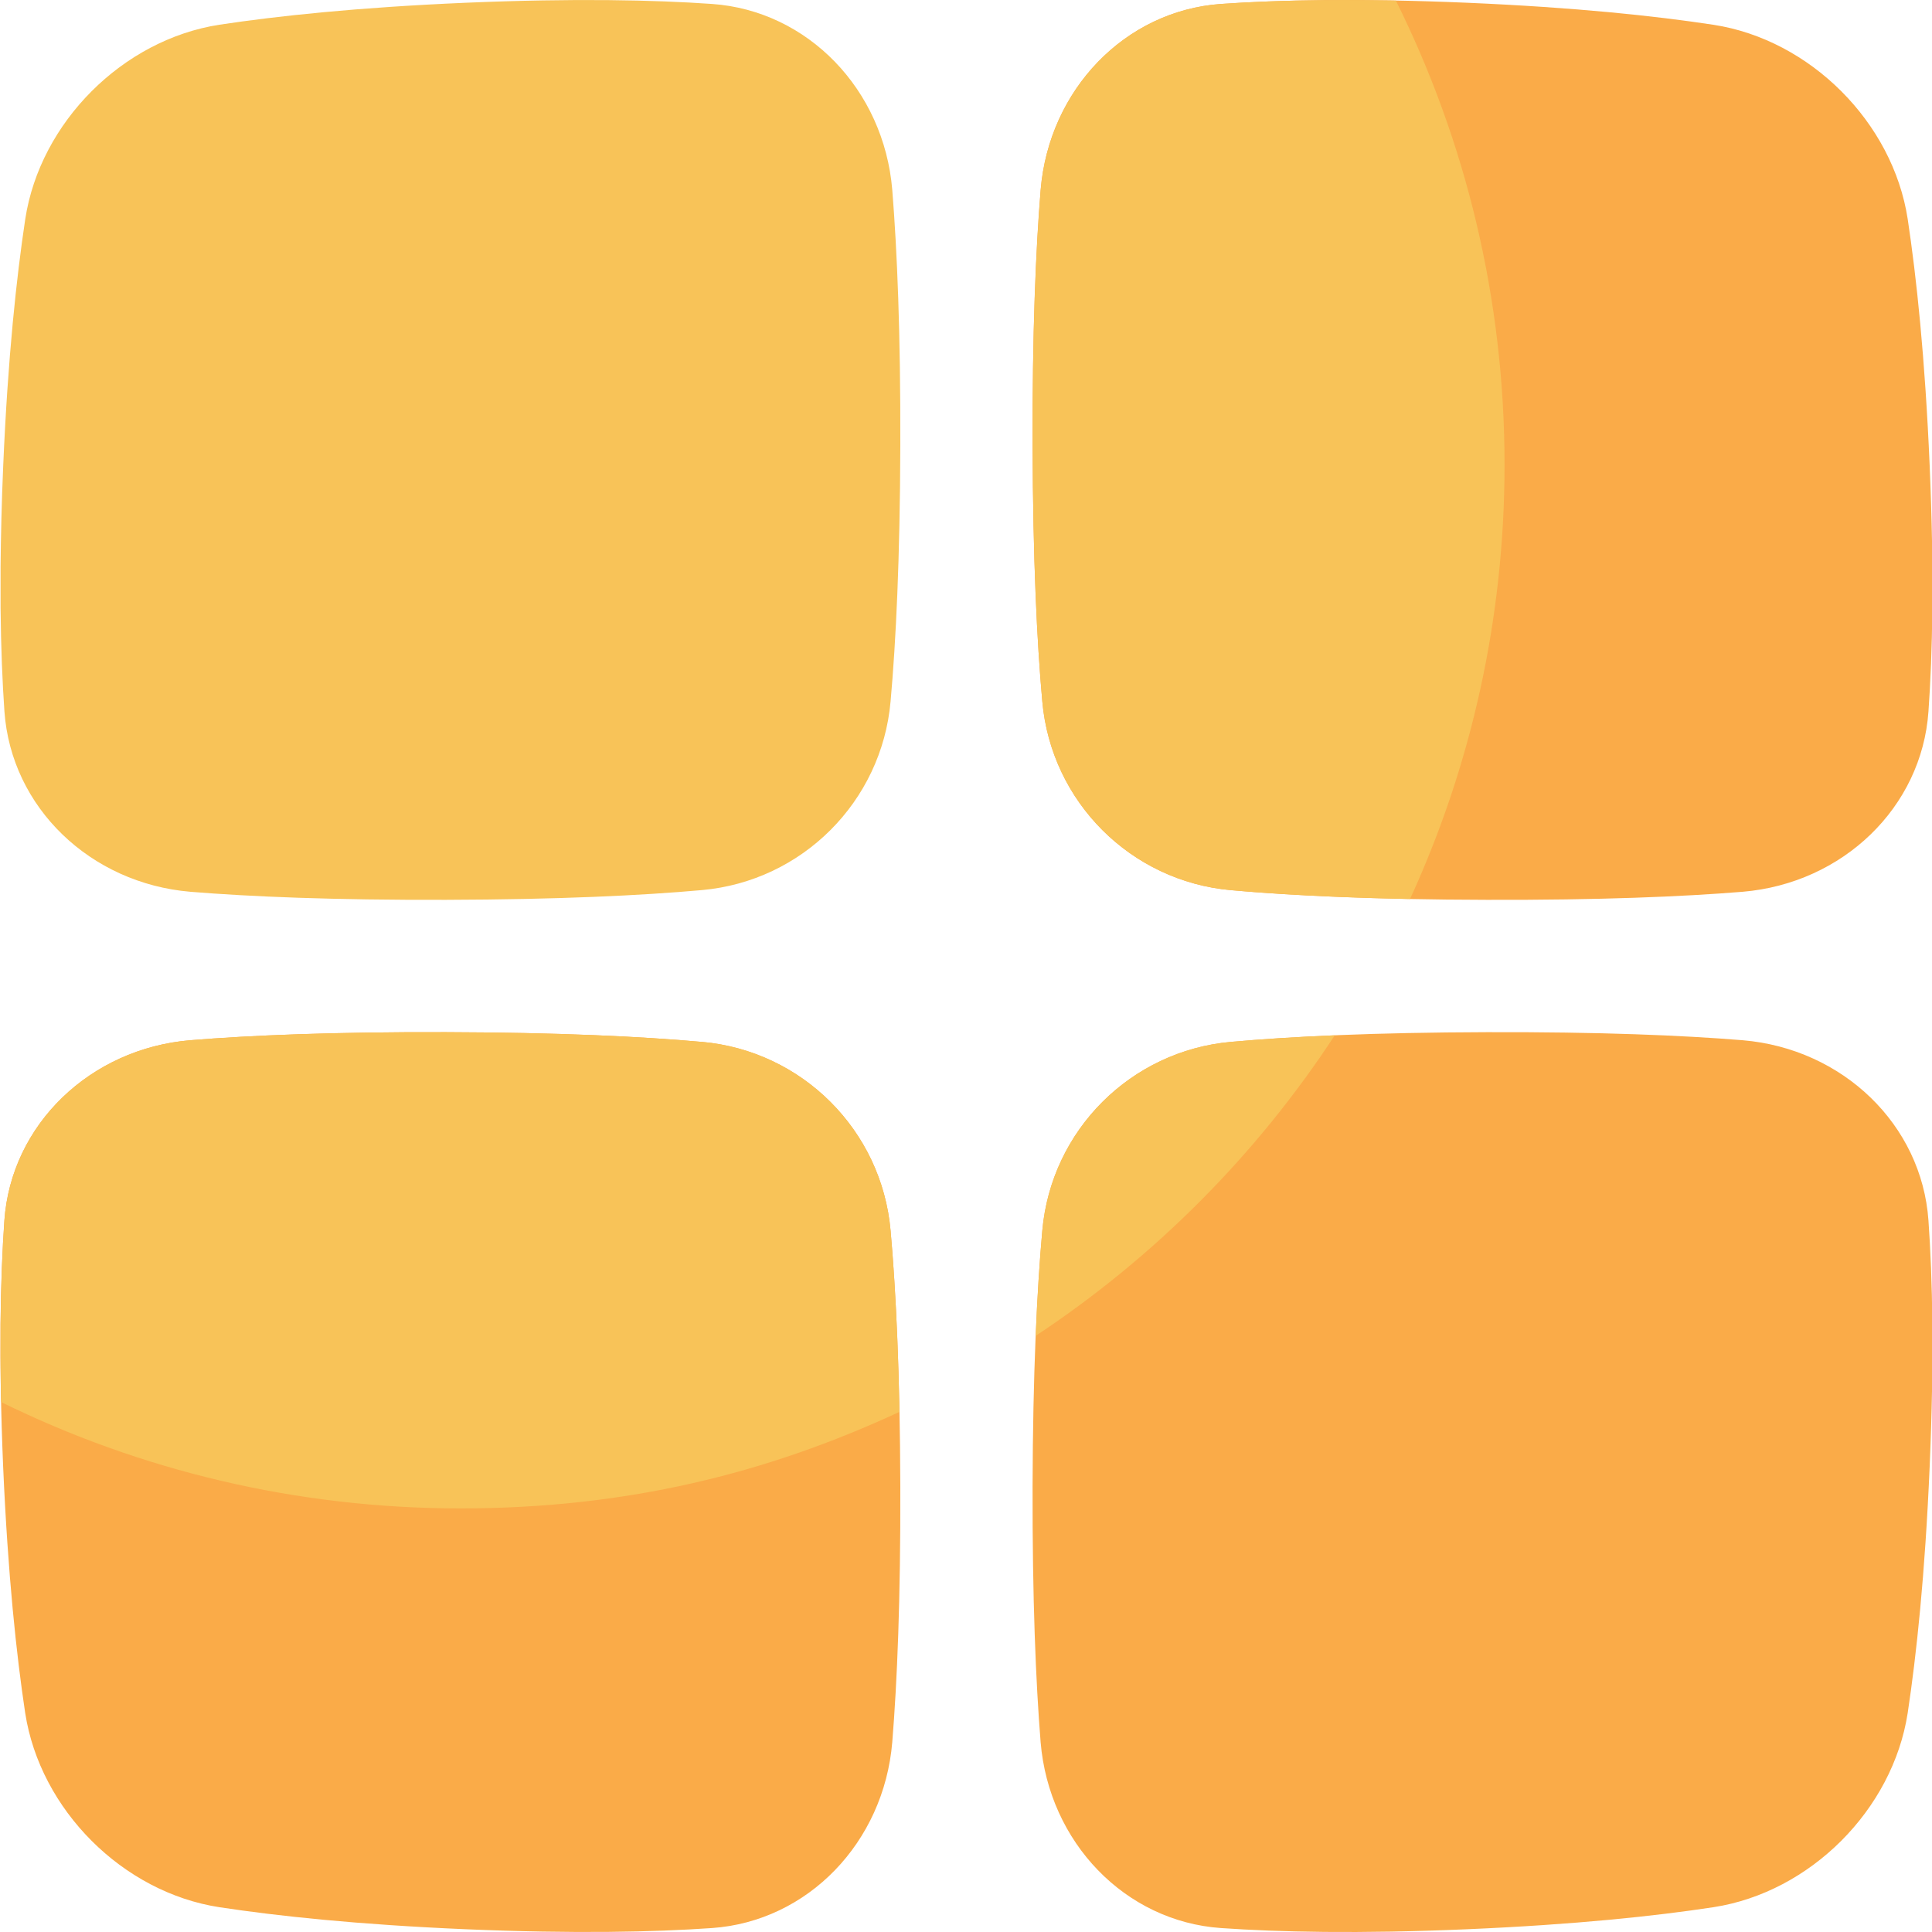 <svg width="24" height="24" viewBox="0 0 24 24" fill="none" xmlns="http://www.w3.org/2000/svg">
<g clip-path="url(#clip0_13_10325)">
<path d="M23.698 2.72C23.513 1.519 22.487 0.493 21.286 0.308C20.562 0.198 19.572 0.092 18.222 0.034C16.871 -0.023 15.886 -0.001 15.167 0.049C13.975 0.133 13.031 1.115 12.927 2.359C12.866 3.106 12.823 4.133 12.827 5.536C12.832 6.941 12.88 7.967 12.948 8.715C13.059 9.96 14.046 10.947 15.291 11.058C16.038 11.125 17.065 11.175 18.469 11.178C19.873 11.182 20.9 11.139 21.647 11.078C22.891 10.974 23.873 10.031 23.956 8.838C24.007 8.12 24.029 7.134 23.971 5.784C23.913 4.433 23.807 3.444 23.698 2.72Z" fill="#FAAB48"/>
<path d="M11.063 15.286C10.952 14.04 9.965 13.054 8.72 12.943C7.972 12.876 6.946 12.826 5.542 12.822C4.137 12.818 3.111 12.861 2.364 12.922C1.12 13.026 0.138 13.97 0.054 15.162C0.004 15.881 -0.018 16.866 0.039 18.217C0.098 19.567 0.204 20.556 0.313 21.28C0.499 22.482 1.524 23.507 2.725 23.692C3.45 23.802 4.439 23.908 5.789 23.966C7.14 24.023 8.125 24.001 8.844 23.951C10.036 23.868 10.98 22.886 11.084 21.642C11.145 20.894 11.188 19.868 11.184 18.464C11.18 17.06 11.13 16.034 11.063 15.286Z" fill="#FAAB48"/>
<path d="M23.956 15.162C23.873 13.97 22.891 13.026 21.647 12.922C20.899 12.861 19.873 12.818 18.469 12.822C17.065 12.826 16.039 12.875 15.291 12.943C14.046 13.054 13.059 14.041 12.948 15.286C12.881 16.034 12.831 17.06 12.827 18.464C12.824 19.868 12.867 20.895 12.927 21.642C13.031 22.886 13.975 23.868 15.167 23.951C15.886 24.001 16.871 24.024 18.222 23.966C19.572 23.908 20.562 23.802 21.285 23.692C22.487 23.507 23.512 22.482 23.698 21.28C23.807 20.557 23.913 19.567 23.971 18.217C24.029 16.866 24.007 15.881 23.956 15.162Z" fill="#FAAB48"/>
<path d="M2.364 11.078C3.112 11.139 4.138 11.182 5.542 11.178C6.946 11.174 7.972 11.124 8.72 11.057C9.965 10.946 10.952 9.959 11.063 8.715C11.13 7.966 11.18 6.94 11.184 5.536C11.188 4.132 11.144 3.105 11.084 2.358C10.98 1.114 10.036 0.132 8.844 0.049C8.126 -0.001 7.14 -0.023 5.789 0.034C4.439 0.092 3.449 0.198 2.726 0.307C1.524 0.493 0.499 1.519 0.314 2.72C0.205 3.444 0.098 4.433 0.04 5.783C0.02 6.243 0.011 6.66 0.007 7.039V7.549C0.012 8.053 0.03 8.479 0.055 8.837C0.139 10.03 1.121 10.973 2.365 11.078L2.364 11.078Z" fill="#F8C358"/>
<path d="M15.168 0.049C13.975 0.133 13.032 1.115 12.928 2.359C12.867 3.106 12.824 4.133 12.828 5.536C12.832 6.941 12.881 7.967 12.948 8.715C13.059 9.96 14.047 10.947 15.291 11.058C15.858 11.109 16.586 11.149 17.516 11.168C18.27 9.525 18.69 7.697 18.69 5.771C18.69 3.7 18.203 1.743 17.34 0.007C16.429 -0.011 15.719 0.011 15.168 0.049H15.168Z" fill="#F8C358"/>
<path d="M8.72 12.943C7.972 12.876 6.946 12.826 5.542 12.822C4.137 12.818 3.111 12.861 2.364 12.922C1.121 13.026 0.138 13.97 0.055 15.162C0.03 15.521 0.012 15.947 0.007 16.452V16.96C0.008 17.107 0.01 17.259 0.014 17.417C1.737 18.263 3.673 18.738 5.722 18.738C7.77 18.738 9.516 18.308 11.173 17.539C11.155 16.595 11.114 15.858 11.063 15.285C10.952 14.04 9.965 13.054 8.72 12.942L8.72 12.943Z" fill="#F8C358"/>
<path d="M16.581 12.861C16.079 12.882 15.652 12.91 15.291 12.942C14.046 13.054 13.059 14.04 12.948 15.285C12.915 15.651 12.887 16.084 12.866 16.594C14.344 15.616 15.61 14.344 16.581 12.861Z" fill="#F8C358"/>
</g>
<defs>
<clipPath id="clip0_13_10325">
<rect width="24" height="24" fill="white"/>
</clipPath>
</defs>
</svg>

